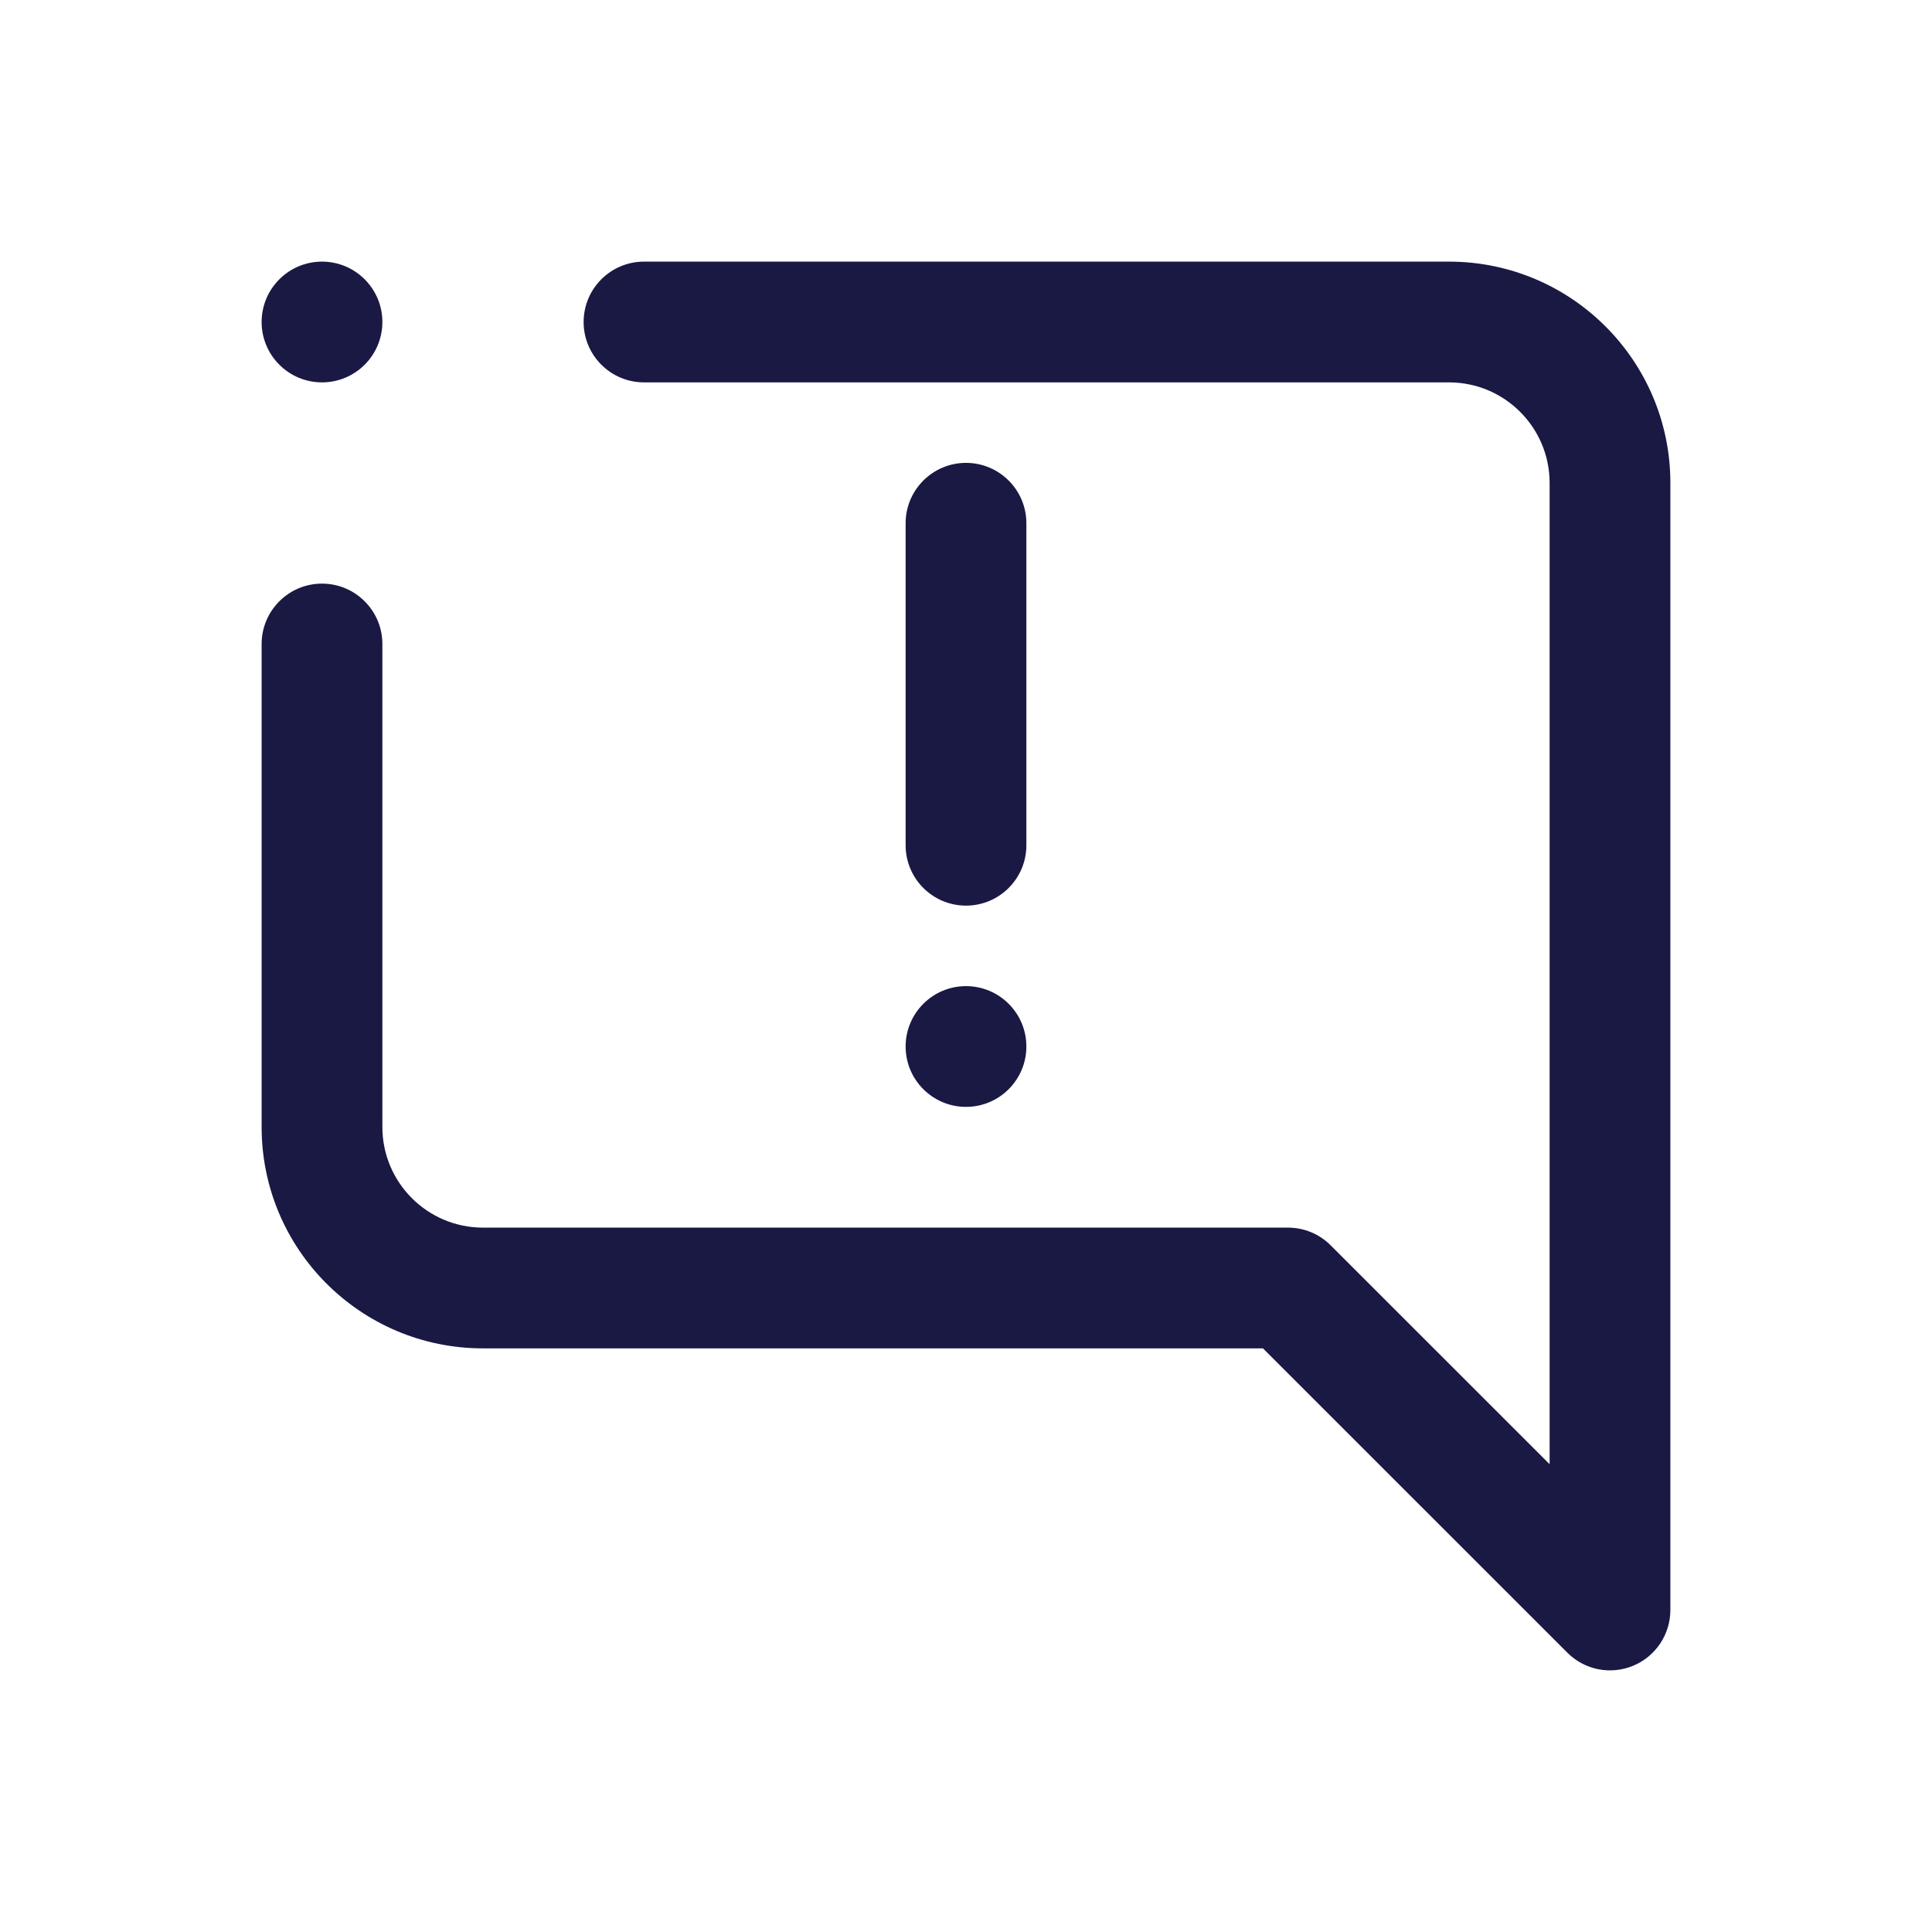 <svg width="24" height="24" viewBox="0 0 24 24" fill="none" xmlns="http://www.w3.org/2000/svg">
<path d="M4 4.75C4.414 4.75 4.75 4.414 4.75 4C4.75 3.586 4.414 3.25 4 3.25C3.586 3.25 3.25 3.586 3.25 4C3.25 4.414 3.586 4.75 4 4.75Z" fill="#1A1944"/>
<path d="M12 13.75C12.414 13.75 12.75 13.414 12.75 13C12.75 12.586 12.414 12.25 12 12.25C11.586 12.25 11.25 12.586 11.25 13C11.25 13.414 11.586 13.75 12 13.75Z" fill="#1A1944"/>
<path d="M7.25 4C7.25 3.586 7.586 3.25 8 3.25H18C19.519 3.25 20.75 4.481 20.75 6V20C20.75 20.303 20.567 20.577 20.287 20.693C20.007 20.809 19.684 20.745 19.47 20.53L15.689 16.75H6C4.481 16.75 3.25 15.519 3.25 14V8C3.25 7.586 3.586 7.25 4 7.25C4.414 7.25 4.75 7.586 4.75 8V14C4.75 14.69 5.31 15.25 6 15.25H16C16.199 15.25 16.39 15.329 16.53 15.47L19.25 18.189V6C19.25 5.31 18.69 4.75 18 4.75H8C7.586 4.75 7.25 4.414 7.25 4Z" fill="#1A1944"/>
<path d="M12.75 6.5C12.75 6.086 12.414 5.75 12 5.75C11.586 5.75 11.25 6.086 11.25 6.5V10.5C11.25 10.914 11.586 11.25 12 11.25C12.414 11.25 12.75 10.914 12.75 10.5V6.5Z" fill="#1A1944"/>
</svg>
